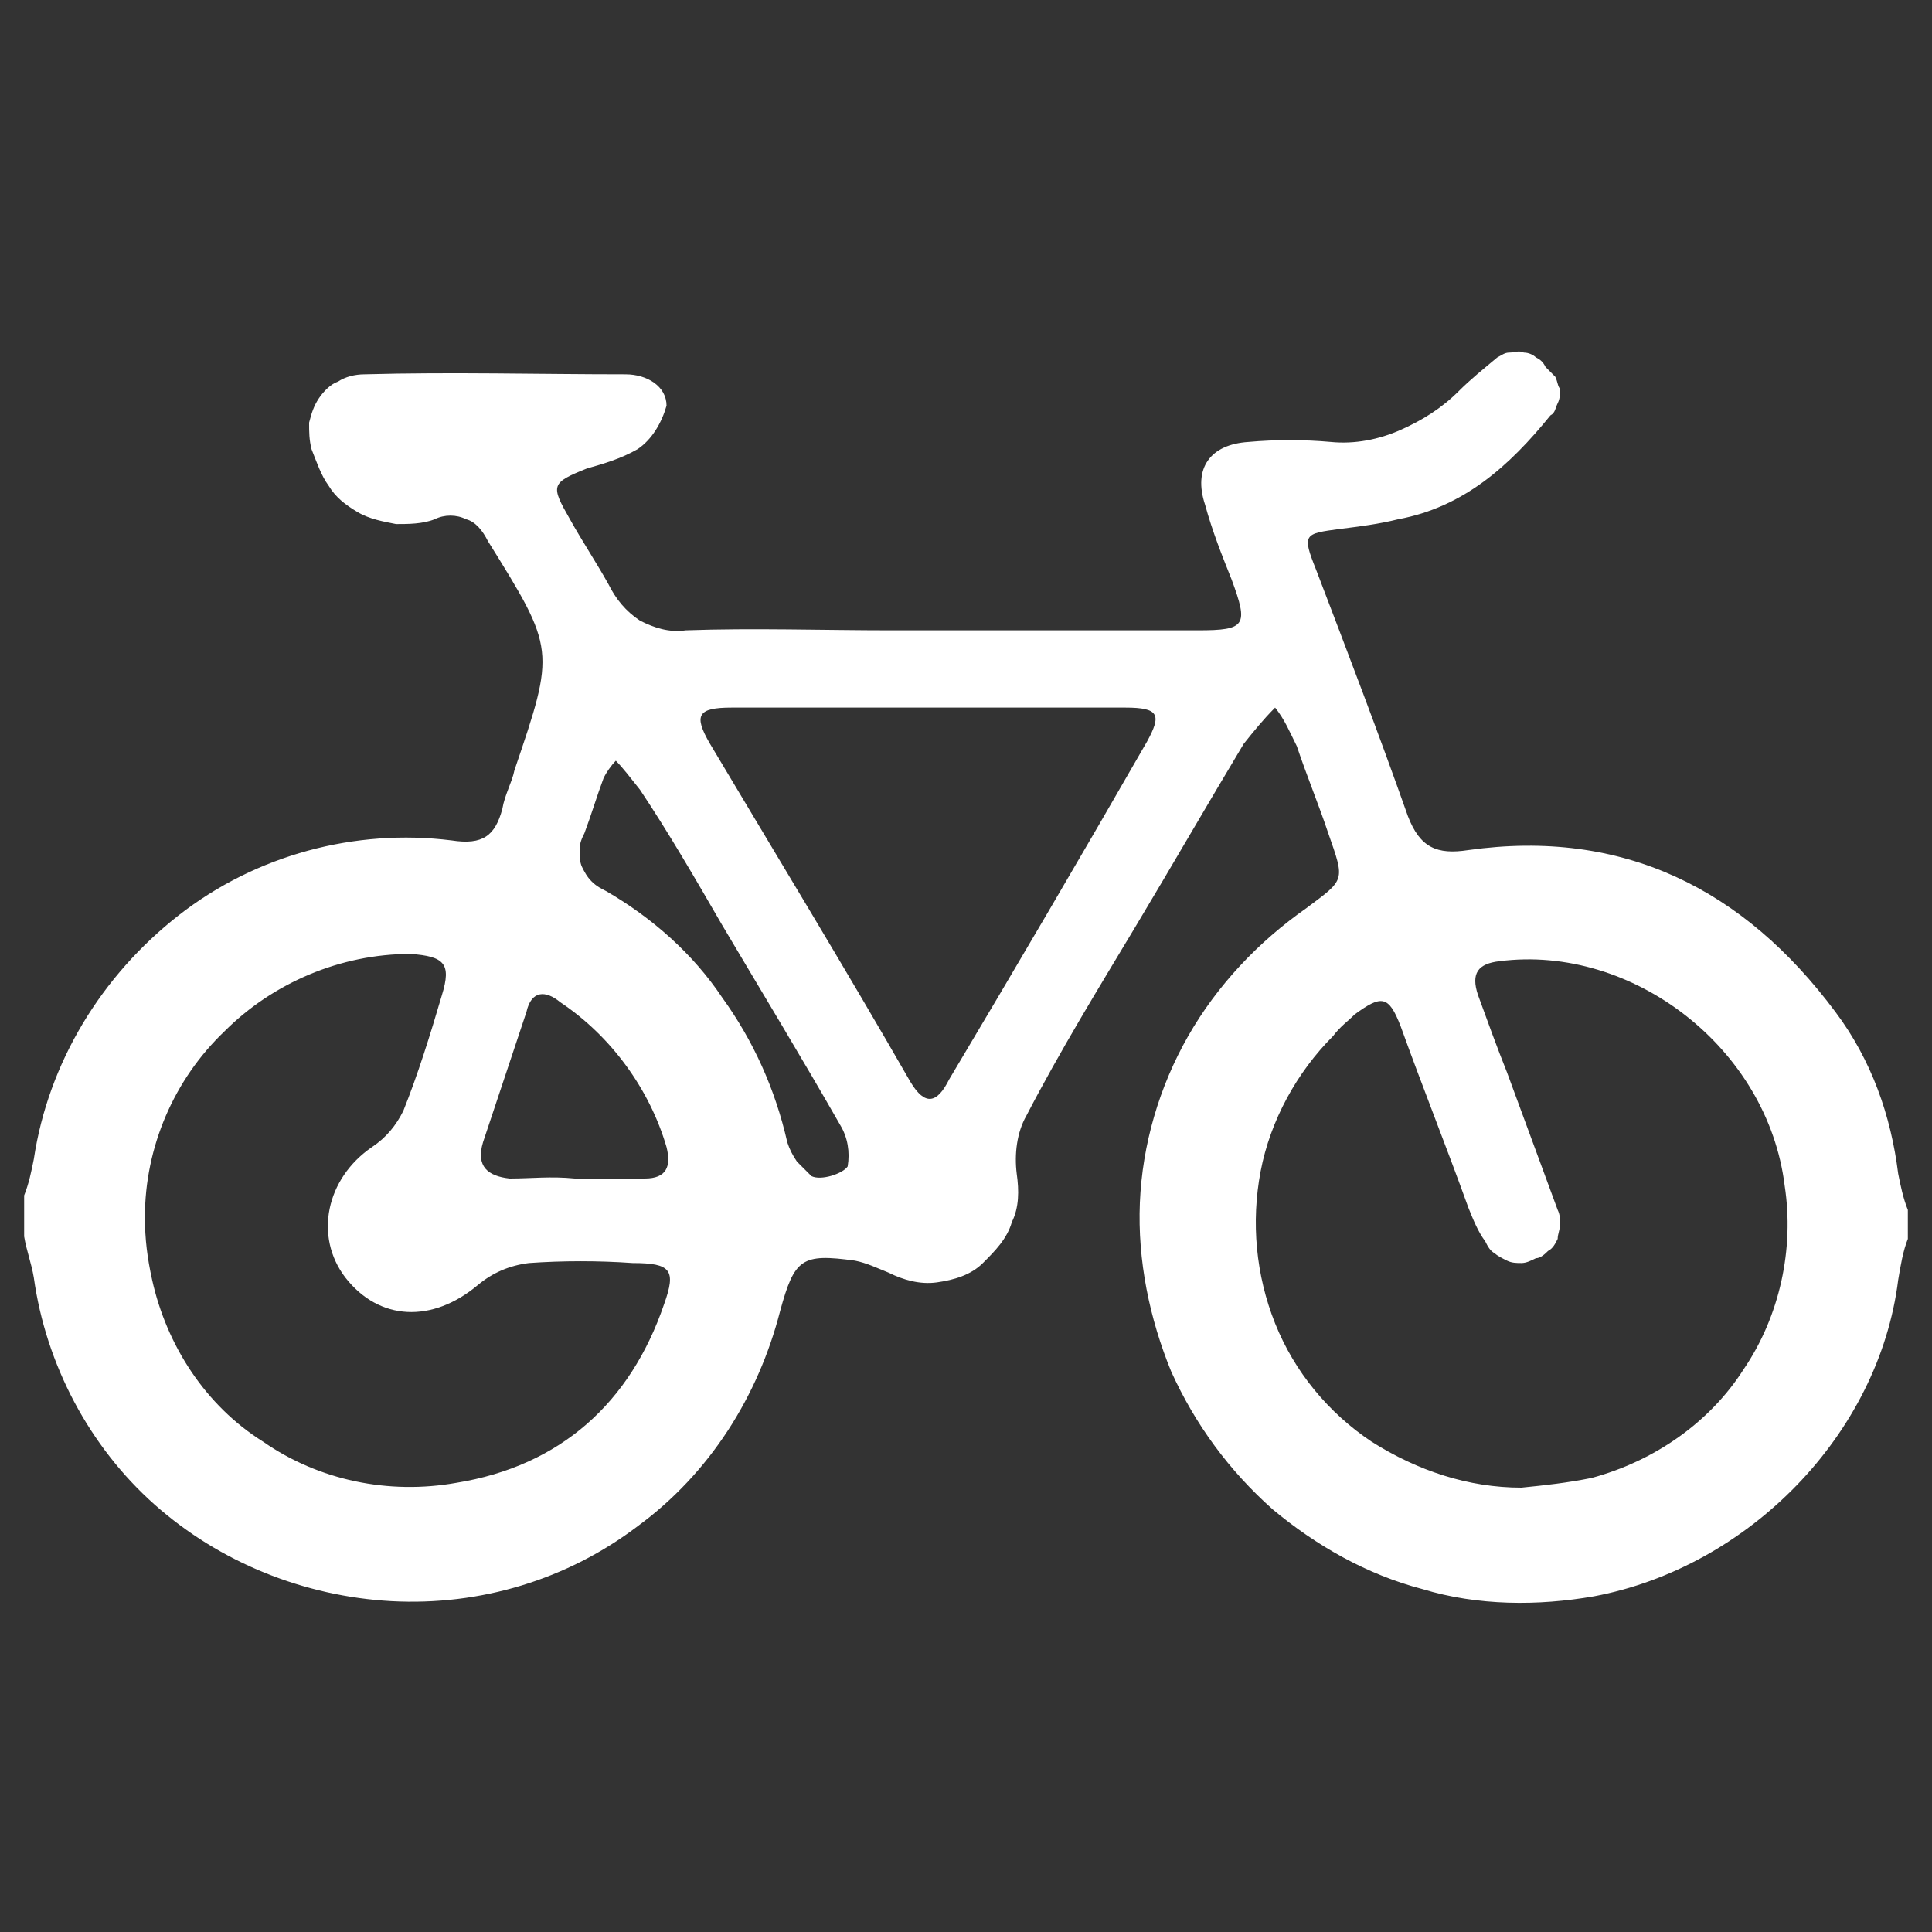 <?xml version="1.0" encoding="utf-8"?>
<!-- Generator: Adobe Illustrator 25.4.1, SVG Export Plug-In . SVG Version: 6.00 Build 0)  -->
<svg version="1.1" id="Camada_1" xmlns="http://www.w3.org/2000/svg" xmlns:xlink="http://www.w3.org/1999/xlink" x="0px" y="0px"
	 viewBox="0 0 80 80" style="enable-background:new 0 0 80 80;" xml:space="preserve">
<rect x="0" y="0" width="80" height="80" fill="#333333" stroke="none"/>
<style type="text/css">
	.st0{fill:#FFFFFF;}
</style>
<path class="st0" d="M79,51.3c-0.2,0.5-0.3,1.1-0.4,1.7c-0.8,6.4-6.2,11.9-12.6,13.1c-2.3,0.4-4.8,0.4-7.1-0.3
	c-2.3-0.6-4.4-1.8-6.2-3.3c-1.8-1.6-3.2-3.5-4.2-5.7c-0.9-2.2-1.4-4.6-1.3-7c0.1-2.4,0.8-4.8,2-6.9c1.2-2.1,2.9-3.9,4.9-5.3
	c1.6-1.2,1.6-1.1,0.9-3.1c-0.4-1.2-0.9-2.4-1.3-3.6c-0.3-0.6-0.5-1.1-0.9-1.6c-0.5,0.5-0.9,1-1.3,1.5c-1.5,2.5-3,5.1-4.5,7.6
	c-1.5,2.5-3.1,5.1-4.5,7.8c-0.4,0.7-0.5,1.6-0.4,2.4c0.1,0.7,0.1,1.4-0.2,2c-0.2,0.7-0.7,1.2-1.2,1.7c-0.5,0.5-1.2,0.7-1.9,0.8
	c-0.7,0.1-1.4-0.1-2-0.4c-0.5-0.2-0.9-0.4-1.4-0.5c-2.2-0.3-2.5-0.1-3.1,2.1c-0.9,3.5-2.9,6.7-5.9,8.9c-2.9,2.2-6.5,3.3-10.2,3.1
	c-3.6-0.2-7.1-1.6-9.8-4c-2.7-2.4-4.5-5.8-5-9.4c-0.1-0.6-0.3-1.1-0.4-1.7v-1.7c0.2-0.5,0.3-1,0.4-1.5c0.6-4,2.8-7.6,6-10.1
	c3.2-2.5,7.3-3.6,11.3-3.1c1.3,0.2,1.8-0.2,2.1-1.3c0.1-0.6,0.4-1.1,0.5-1.6c1.7-5,1.7-5-1.1-9.5c-0.2-0.4-0.5-0.8-0.9-0.9
	c-0.4-0.2-0.9-0.2-1.3,0c-0.5,0.2-1.1,0.2-1.6,0.2c-0.5-0.1-1.1-0.2-1.6-0.5c-0.5-0.3-0.9-0.6-1.2-1.1c-0.3-0.4-0.5-1-0.7-1.5
	c-0.1-0.4-0.1-0.7-0.1-1.1c0.1-0.4,0.2-0.7,0.4-1c0.2-0.3,0.5-0.6,0.8-0.7c0.3-0.2,0.7-0.3,1.1-0.3c3.6-0.1,7.2,0,10.8,0
	c0.9,0,1.7,0.5,1.7,1.3c-0.2,0.7-0.6,1.4-1.2,1.8c-0.7,0.4-1.4,0.6-2.1,0.8c-1.5,0.6-1.5,0.7-0.7,2.1c0.5,0.9,1.1,1.8,1.6,2.7
	c0.3,0.6,0.7,1.1,1.3,1.5c0.6,0.3,1.2,0.5,1.9,0.4c2.8-0.1,5.7,0,8.5,0c4.2,0,8.4,0,12.7,0c2,0,2.1-0.2,1.4-2.1
	c-0.4-1-0.8-2-1.1-3.1c-0.5-1.5,0.2-2.5,1.8-2.6c1.1-0.1,2.3-0.1,3.4,0c1,0.1,2-0.1,2.9-0.5c0.9-0.4,1.7-0.9,2.4-1.6
	c0.5-0.5,1-0.9,1.6-1.4c0.2-0.1,0.3-0.2,0.5-0.2c0.2,0,0.4-0.1,0.6,0c0.2,0,0.4,0.1,0.5,0.2c0.2,0.1,0.3,0.2,0.4,0.4
	c0.1,0.1,0.3,0.3,0.4,0.4c0.1,0.2,0.1,0.4,0.2,0.5c0,0.2,0,0.4-0.1,0.6c-0.1,0.2-0.1,0.4-0.3,0.5c-1.7,2.1-3.6,3.8-6.3,4.3
	c-0.8,0.2-1.6,0.3-2.4,0.4c-1.5,0.2-1.6,0.2-1,1.7c1.3,3.4,2.6,6.8,3.8,10.2c0.5,1.3,1.2,1.6,2.5,1.4c6.4-0.9,11.4,1.6,15.2,6.7
	c1.5,2,2.3,4.3,2.6,6.7c0.1,0.5,0.2,1,0.4,1.5V51.3z M63,61.6c1-0.1,1.9-0.2,2.9-0.4c2.6-0.7,4.9-2.3,6.3-4.5c1.5-2.2,2.1-5,1.7-7.6
	c-0.7-5.7-6.3-10-11.8-9.3c-0.9,0.1-1.2,0.5-0.9,1.4c0.4,1.1,0.8,2.2,1.2,3.2c0.7,1.9,1.4,3.8,2.1,5.7c0.1,0.2,0.1,0.4,0.1,0.6
	c0,0.2-0.1,0.4-0.1,0.6c-0.1,0.2-0.2,0.4-0.4,0.5c-0.1,0.1-0.3,0.3-0.5,0.3c-0.2,0.1-0.4,0.2-0.6,0.2c-0.2,0-0.4,0-0.6-0.1
	c-0.2-0.1-0.4-0.2-0.5-0.3c-0.2-0.1-0.3-0.3-0.4-0.5c-0.3-0.4-0.5-0.9-0.7-1.4c-0.9-2.5-1.9-5-2.8-7.5c-0.5-1.3-0.8-1.3-1.9-0.5
	c-0.3,0.3-0.6,0.5-0.9,0.9c-1.5,1.5-2.6,3.5-3,5.6c-0.4,2.1-0.2,4.3,0.6,6.3c0.8,2,2.2,3.7,4,4.9C58.7,60.9,60.8,61.6,63,61.6
	L63,61.6z M6,50.4c0,0.9,0.1,1.7,0.3,2.6c0.6,2.7,2.2,5.2,4.6,6.7c2.3,1.6,5.2,2.2,8,1.7c4.3-0.7,7.2-3.3,8.6-7.4
	c0.5-1.4,0.3-1.7-1.3-1.7c-1.4-0.1-2.9-0.1-4.3,0c-0.8,0.1-1.5,0.4-2.1,0.9c-1.9,1.6-4.1,1.5-5.5-0.3c-1.3-1.7-0.8-4.1,1.1-5.4
	c0.6-0.4,1-0.9,1.3-1.5c0.6-1.5,1.1-3.1,1.6-4.8c0.4-1.3,0.1-1.6-1.3-1.7c-2.9,0-5.7,1.2-7.7,3.2C7.2,44.7,6,47.5,6,50.4L6,50.4z
	 M38.6,29.3c-2.8,0-5.5,0-8.3,0c-1.4,0-1.6,0.3-0.9,1.5c2.8,4.7,5.6,9.3,8.3,14c0.6,1,1.1,0.9,1.6-0.1c2.8-4.7,5.5-9.3,8.2-14
	c0.6-1.1,0.5-1.4-0.9-1.4C43.9,29.3,41.2,29.3,38.6,29.3L38.6,29.3z M23.8,48.8c1,0,2,0,2.9,0c0.9,0,1.1-0.5,0.9-1.3
	c-0.7-2.4-2.3-4.6-4.4-6C22.6,41,22,41,21.8,41.9c-0.6,1.8-1.2,3.6-1.8,5.4c-0.3,1,0.2,1.4,1.1,1.5C22,48.8,22.8,48.7,23.8,48.8
	L23.8,48.8z M25.5,31.5c-0.2,0.2-0.4,0.5-0.5,0.7c-0.3,0.8-0.5,1.5-0.8,2.3c-0.1,0.2-0.2,0.4-0.2,0.7c0,0.2,0,0.5,0.1,0.7
	c0.1,0.2,0.2,0.4,0.4,0.6c0.2,0.2,0.4,0.3,0.6,0.4c1.9,1.1,3.6,2.6,4.8,4.4c1.3,1.8,2.2,3.8,2.7,6c0.1,0.3,0.2,0.5,0.4,0.8
	c0.2,0.2,0.4,0.4,0.6,0.6c0.4,0.2,1.3-0.1,1.5-0.4c0.1-0.6,0-1.2-0.3-1.7c-1.6-2.8-3.3-5.6-4.9-8.3c-1.1-1.9-2.2-3.8-3.4-5.6
	C26.1,32.2,25.8,31.8,25.5,31.5L25.5,31.5z"/>
</svg>

